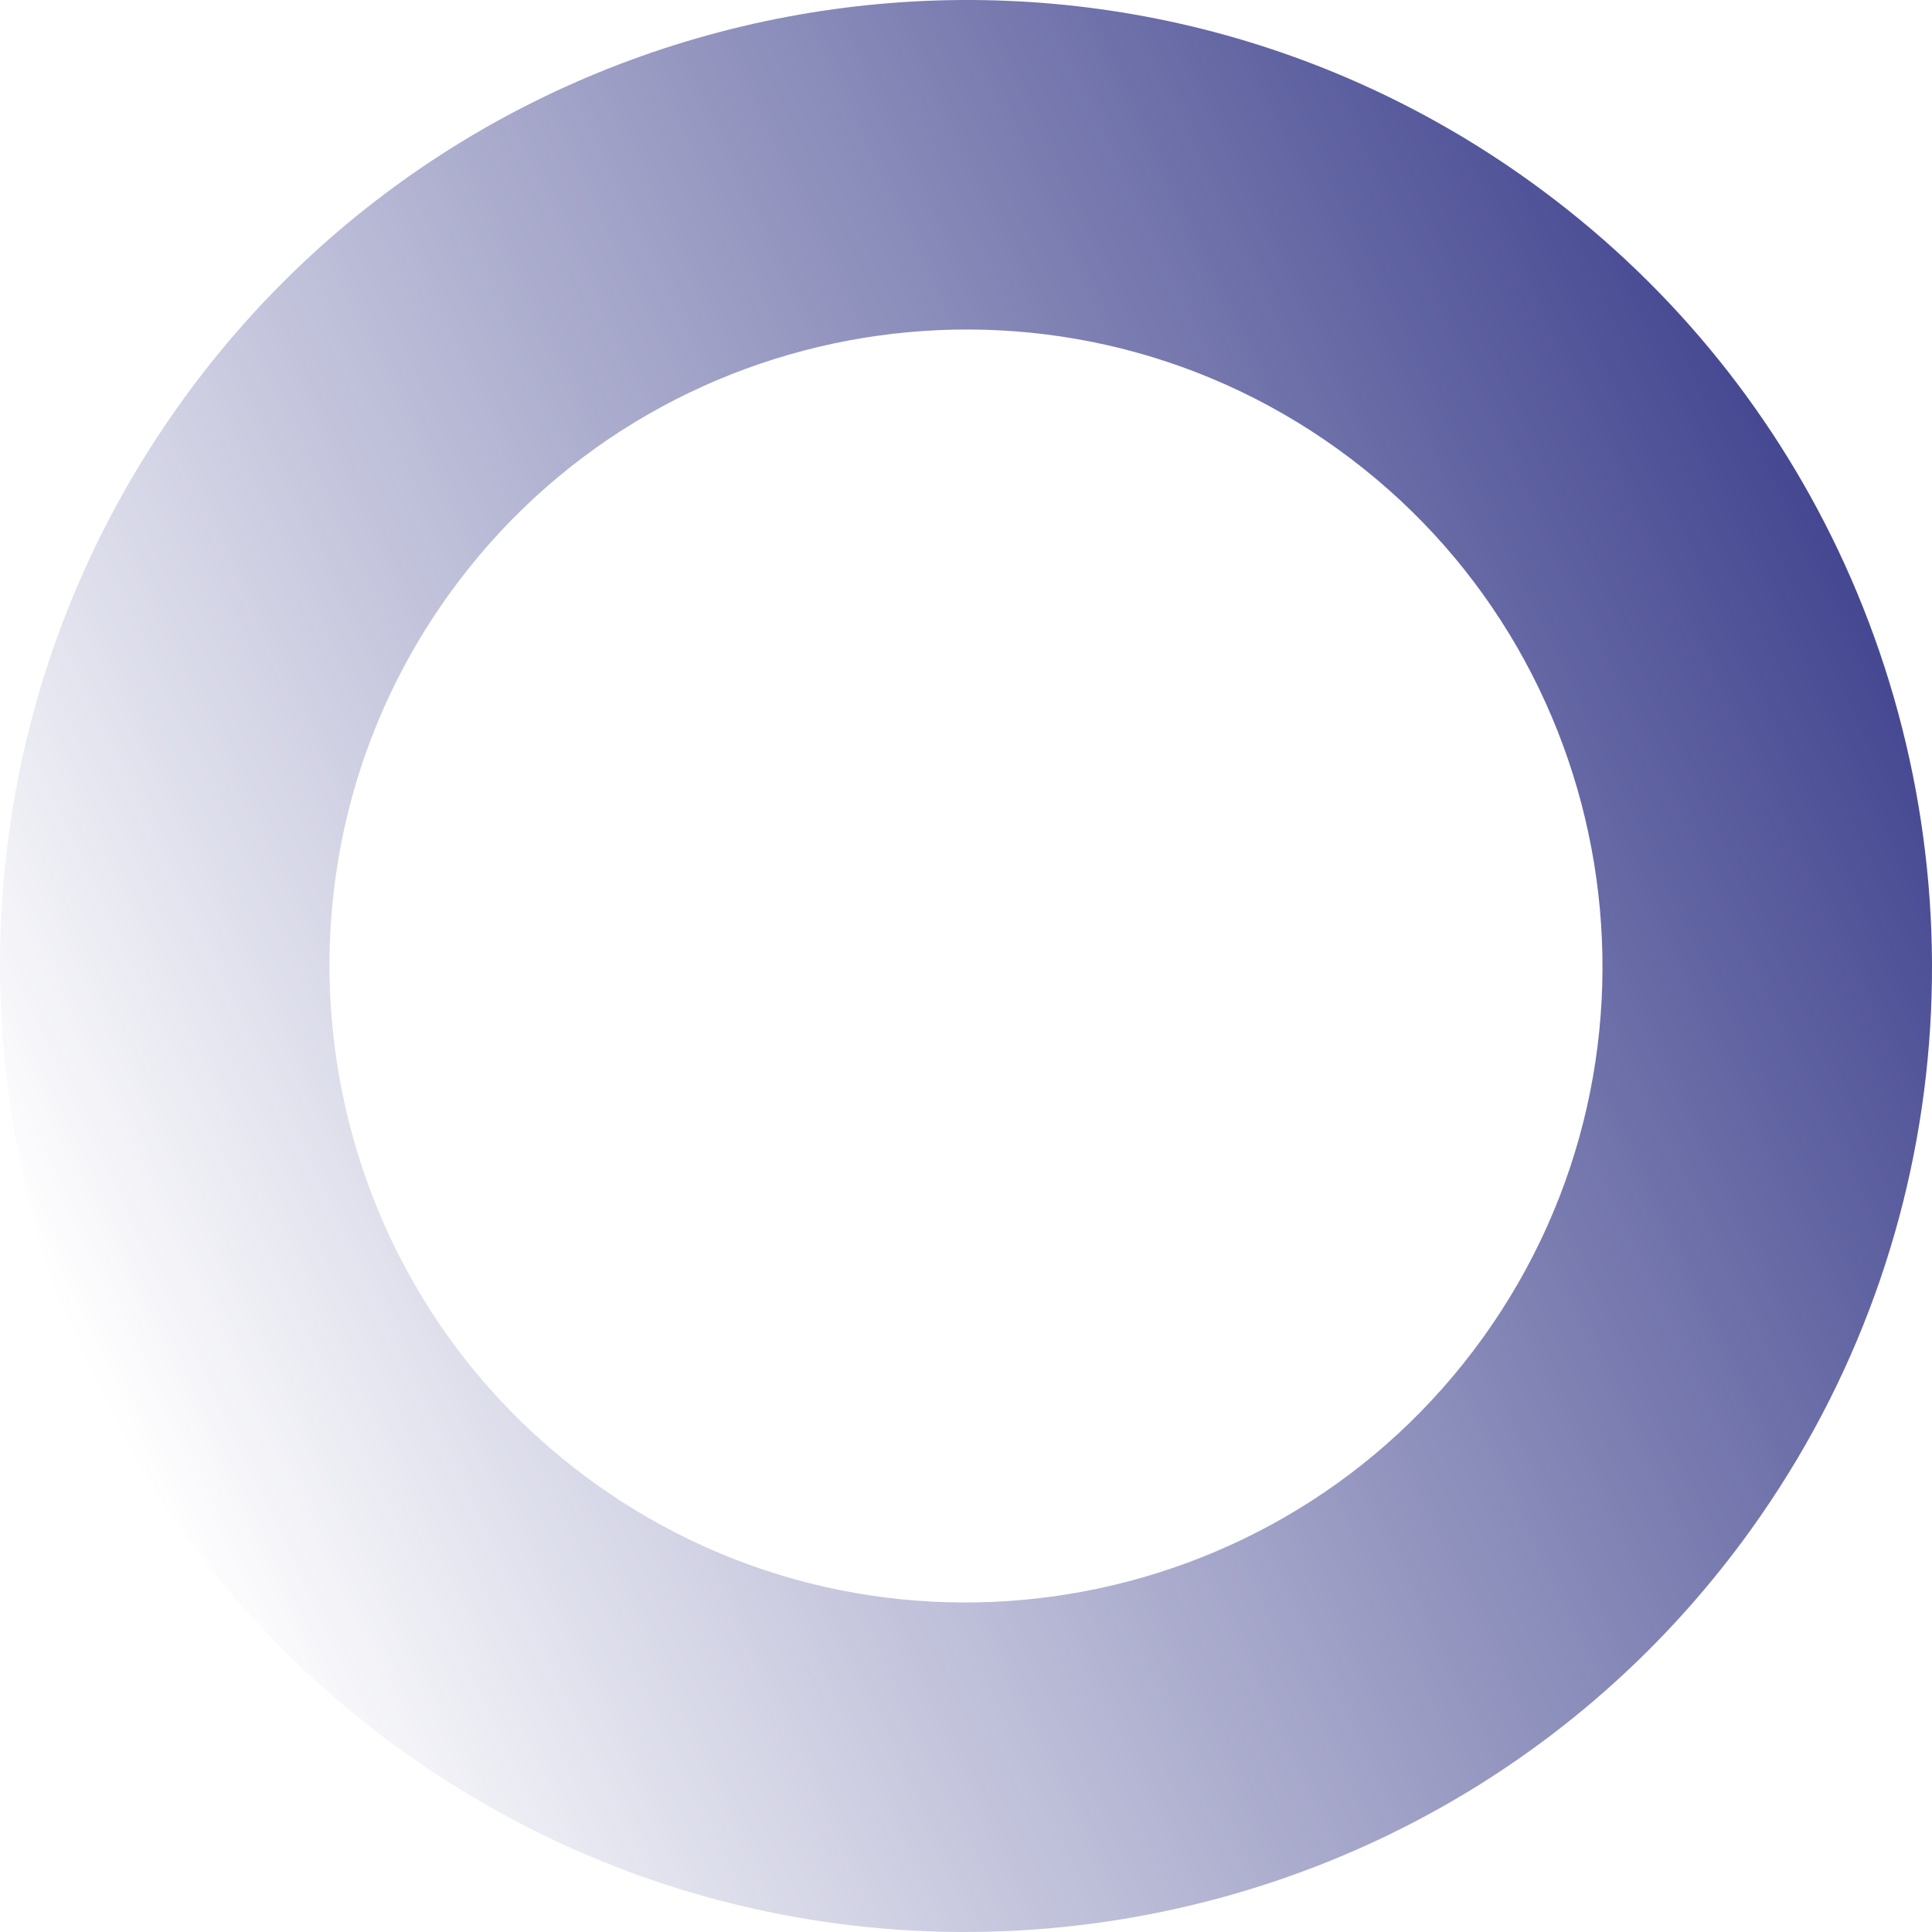 <?xml version="1.0" encoding="UTF-8"?>
<svg xmlns="http://www.w3.org/2000/svg" xmlns:xlink="http://www.w3.org/1999/xlink" id="Layer_2" viewBox="0 0 532.14 532.14">
  <defs>
    <style>.cls-1{fill:url(#linear-gradient);stroke-width:0px;}</style>
    <linearGradient id="linear-gradient" x1="1252.62" y1="183.54" x2="1784.87" y2="183.54" gradientTransform="translate(1715.87 -222.15) rotate(154.5)" gradientUnits="userSpaceOnUse">
      <stop offset="0" stop-color="#454891"></stop>
      <stop offset="1" stop-color="#454891" stop-opacity="0"></stop>
    </linearGradient>
  </defs>
  <g id="Layer_1-2">
    <path class="cls-1" d="m506.07,151.09c40.5,84.9,34.78,188.75-23.9,270.36-85.68,119.16-252.33,146.4-371.48,60.72C-8.47,396.49-35.71,229.84,49.97,110.69,135.65-8.47,302.29-35.71,421.45,49.97c37.55,27,65.99,62.06,84.62,101.12ZM107.94,341.83c12.28,25.74,31.01,48.84,55.75,66.63,78.51,56.45,188.31,38.5,244.77-40.01,56.45-78.51,38.51-188.31-40.01-244.77-78.51-56.45-188.31-38.5-244.77,40.01-38.66,53.77-42.43,122.21-15.75,178.14Z"></path>
  </g>
</svg>
